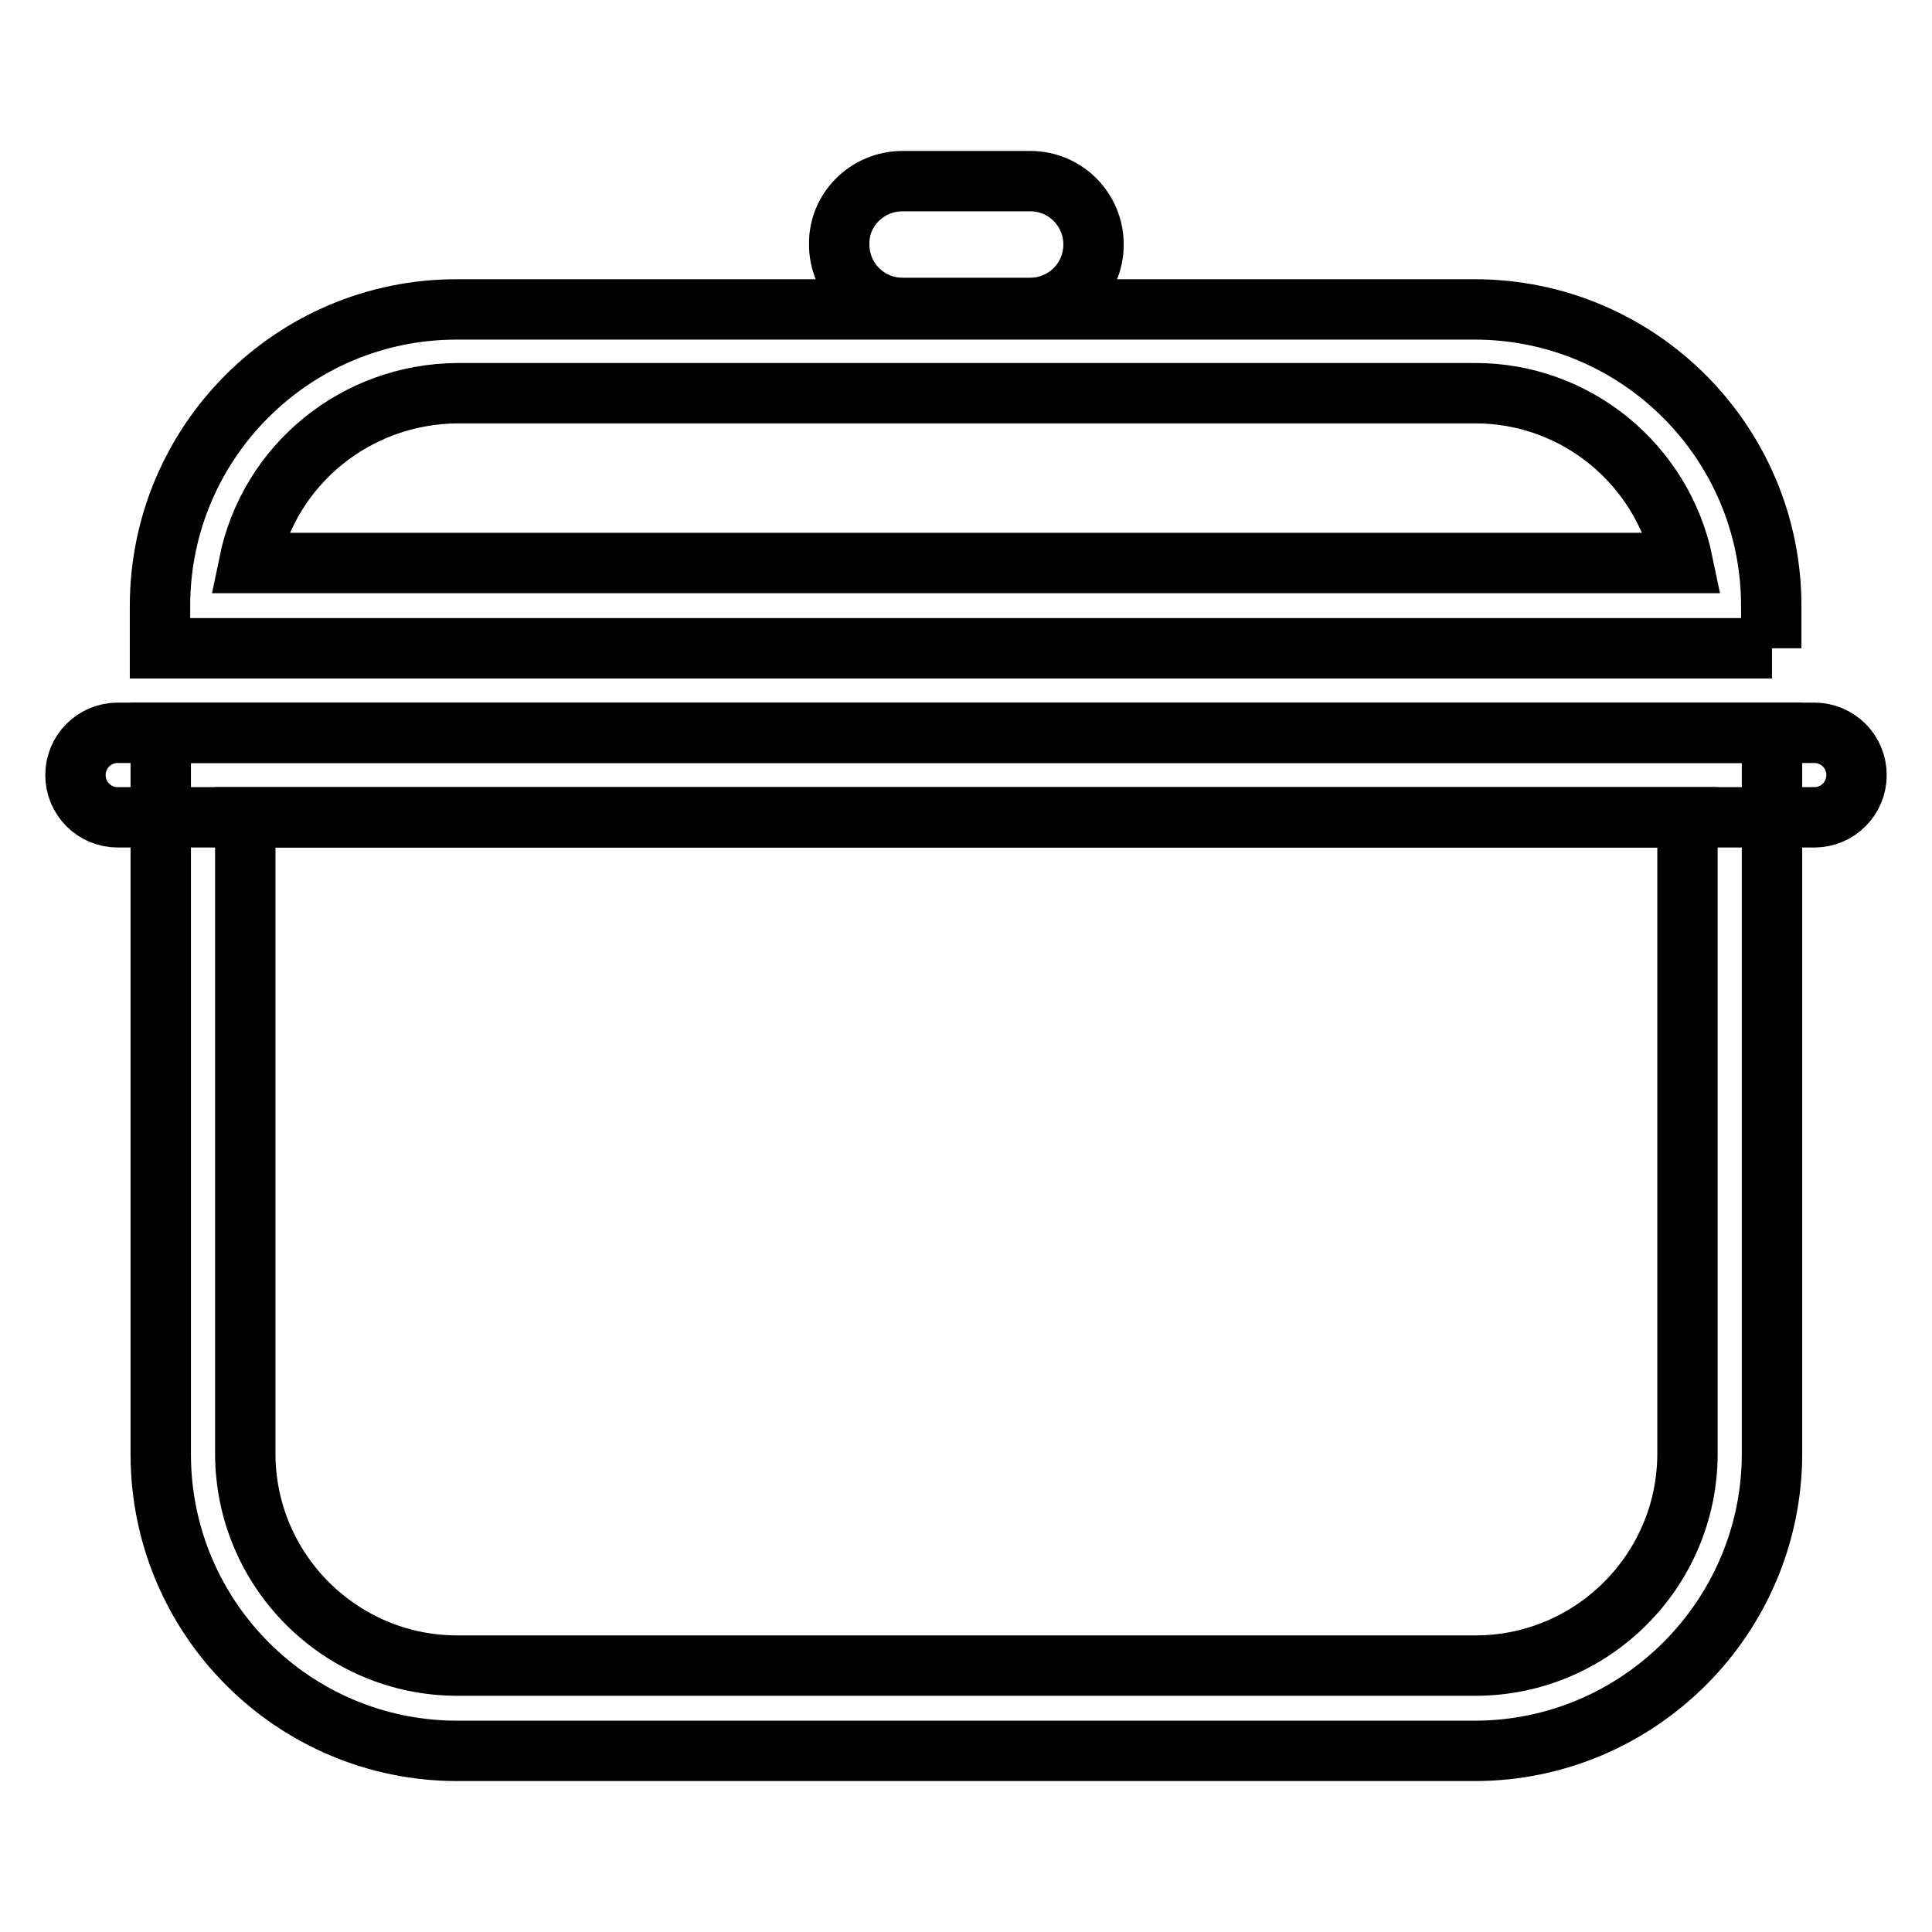 <?xml version="1.0" encoding="utf-8"?>
<!-- Svg Vector Icons : http://www.onlinewebfonts.com/icon -->
<!DOCTYPE svg PUBLIC "-//W3C//DTD SVG 1.1//EN" "http://www.w3.org/Graphics/SVG/1.1/DTD/svg11.dtd">
<svg version="1.1" xmlns="http://www.w3.org/2000/svg" xmlns:xlink="http://www.w3.org/1999/xlink" x="0px" y="0px" viewBox="0 0 256 256" enable-background="new 0 0 256 256" xml:space="preserve">
<g> <path stroke-width="8" fill-opacity="0" stroke="#000000"  d="M234.8,85.9H21.2v-5.6c0-21.7,17.6-39.3,39.3-39.3h134.9c21.7,0,39.3,17.6,39.3,39.3V85.9z M33,74.6H223 c-2.7-13.1-14.2-22.5-27.5-22.5H60.6C47.2,52.2,35.7,61.5,33,74.6L33,74.6z M195.4,232H60.6c-21.7,0-39.3-17.6-39.3-39.3V97.1 h213.5v95.5C234.8,214.3,217.1,232,195.4,232L195.4,232z M32.5,108.3v84.3c0,15.5,12.6,28.1,28.1,28.1h134.9 c15.5,0,28.1-12.6,28.1-28.1v-84.3H32.5z"/> <path stroke-width="8" fill-opacity="0" stroke="#000000"  d="M15.6,97.1h224.8c3.1,0,5.6,2.5,5.6,5.6s-2.5,5.6-5.6,5.6H15.6c-3.1,0-5.6-2.5-5.6-5.6l0,0 C10,99.6,12.5,97.1,15.6,97.1L15.6,97.1z M119.6,24h16.9c4.7,0,8.4,3.8,8.4,8.4c0,4.7-3.8,8.4-8.4,8.4h-16.9 c-4.7,0-8.4-3.8-8.4-8.4C111.1,27.8,114.9,24,119.6,24z"/></g>
</svg>